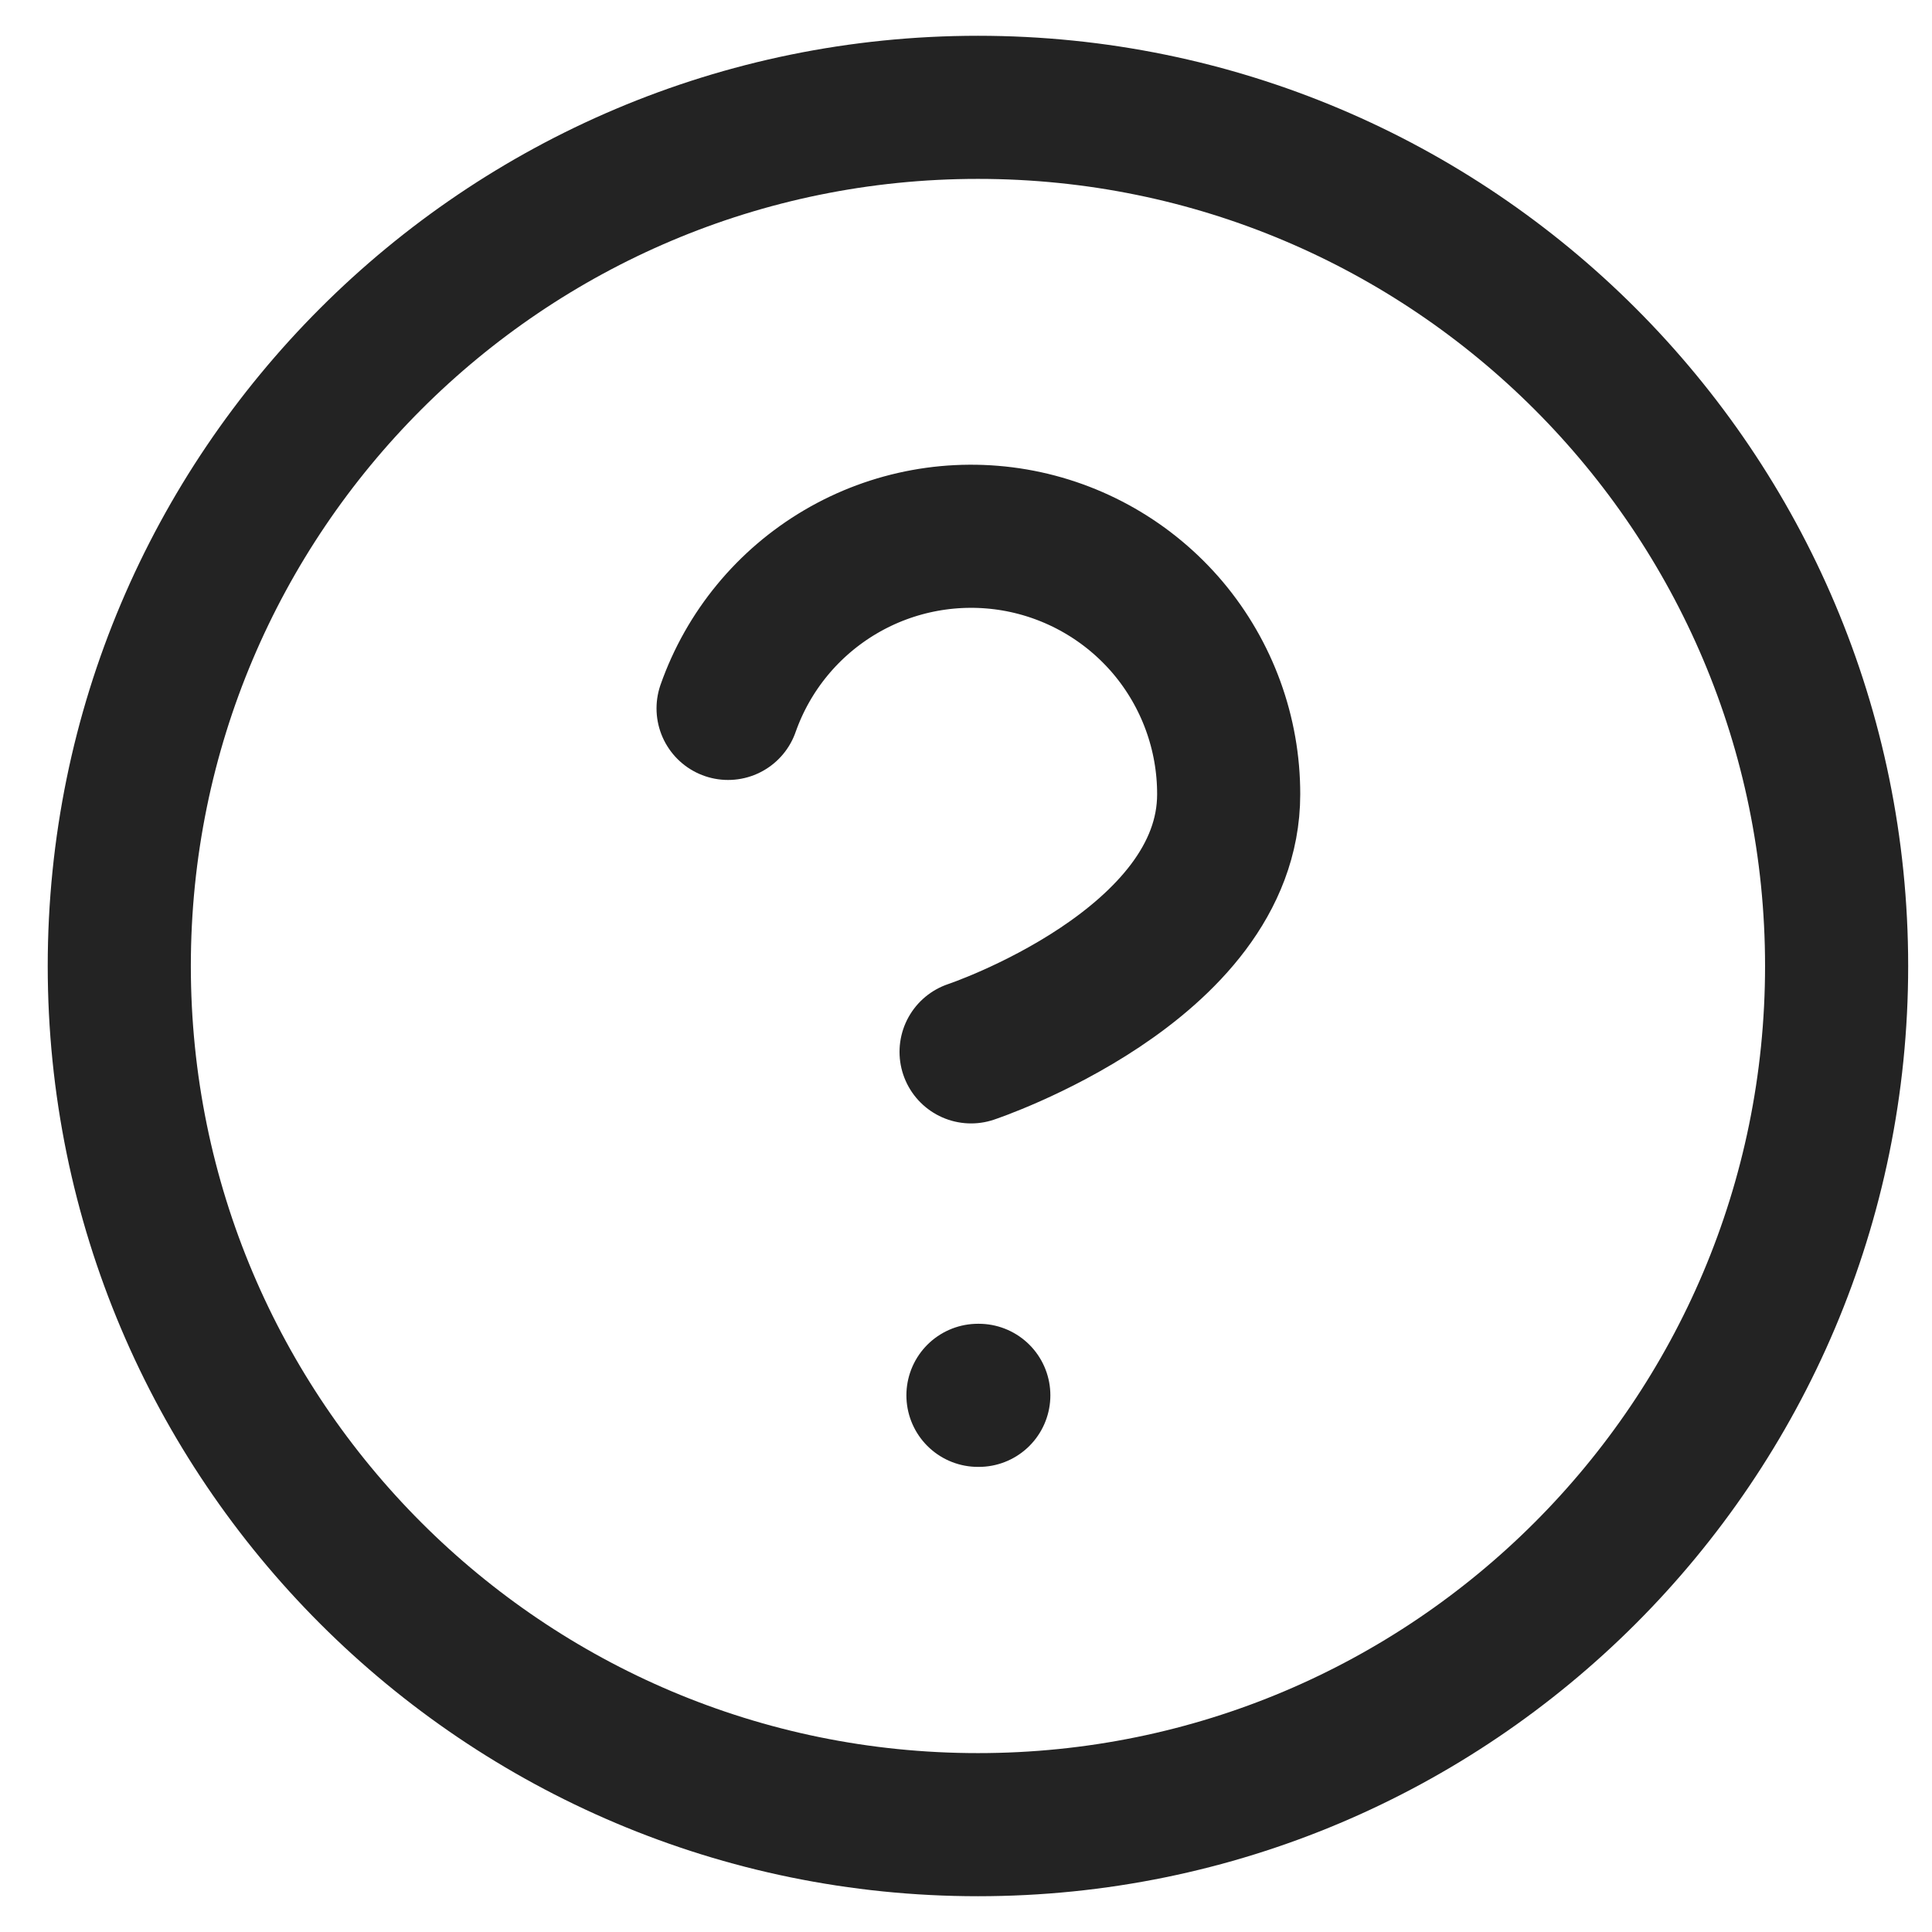 <svg width="27" height="27" viewBox="0 0 27 27" fill="none" xmlns="http://www.w3.org/2000/svg">
<path d="M10.175 9.9C10.457 9.098 11.014 8.422 11.747 7.991C12.48 7.56 13.341 7.403 14.179 7.546C15.017 7.69 15.777 8.126 16.325 8.776C16.872 9.427 17.172 10.25 17.171 11.1C17.171 13.5 13.571 14.7 13.571 14.7M13.667 19.5H13.679M25.667 13.5C25.667 20.127 20.294 25.5 13.667 25.5C7.039 25.5 1.667 20.127 1.667 13.5C1.667 6.873 7.039 1.5 13.667 1.5C20.294 1.5 25.667 6.873 25.667 13.5Z" stroke="#232323" stroke-width="2" stroke-linecap="round" stroke-linejoin="round"/>
</svg>
